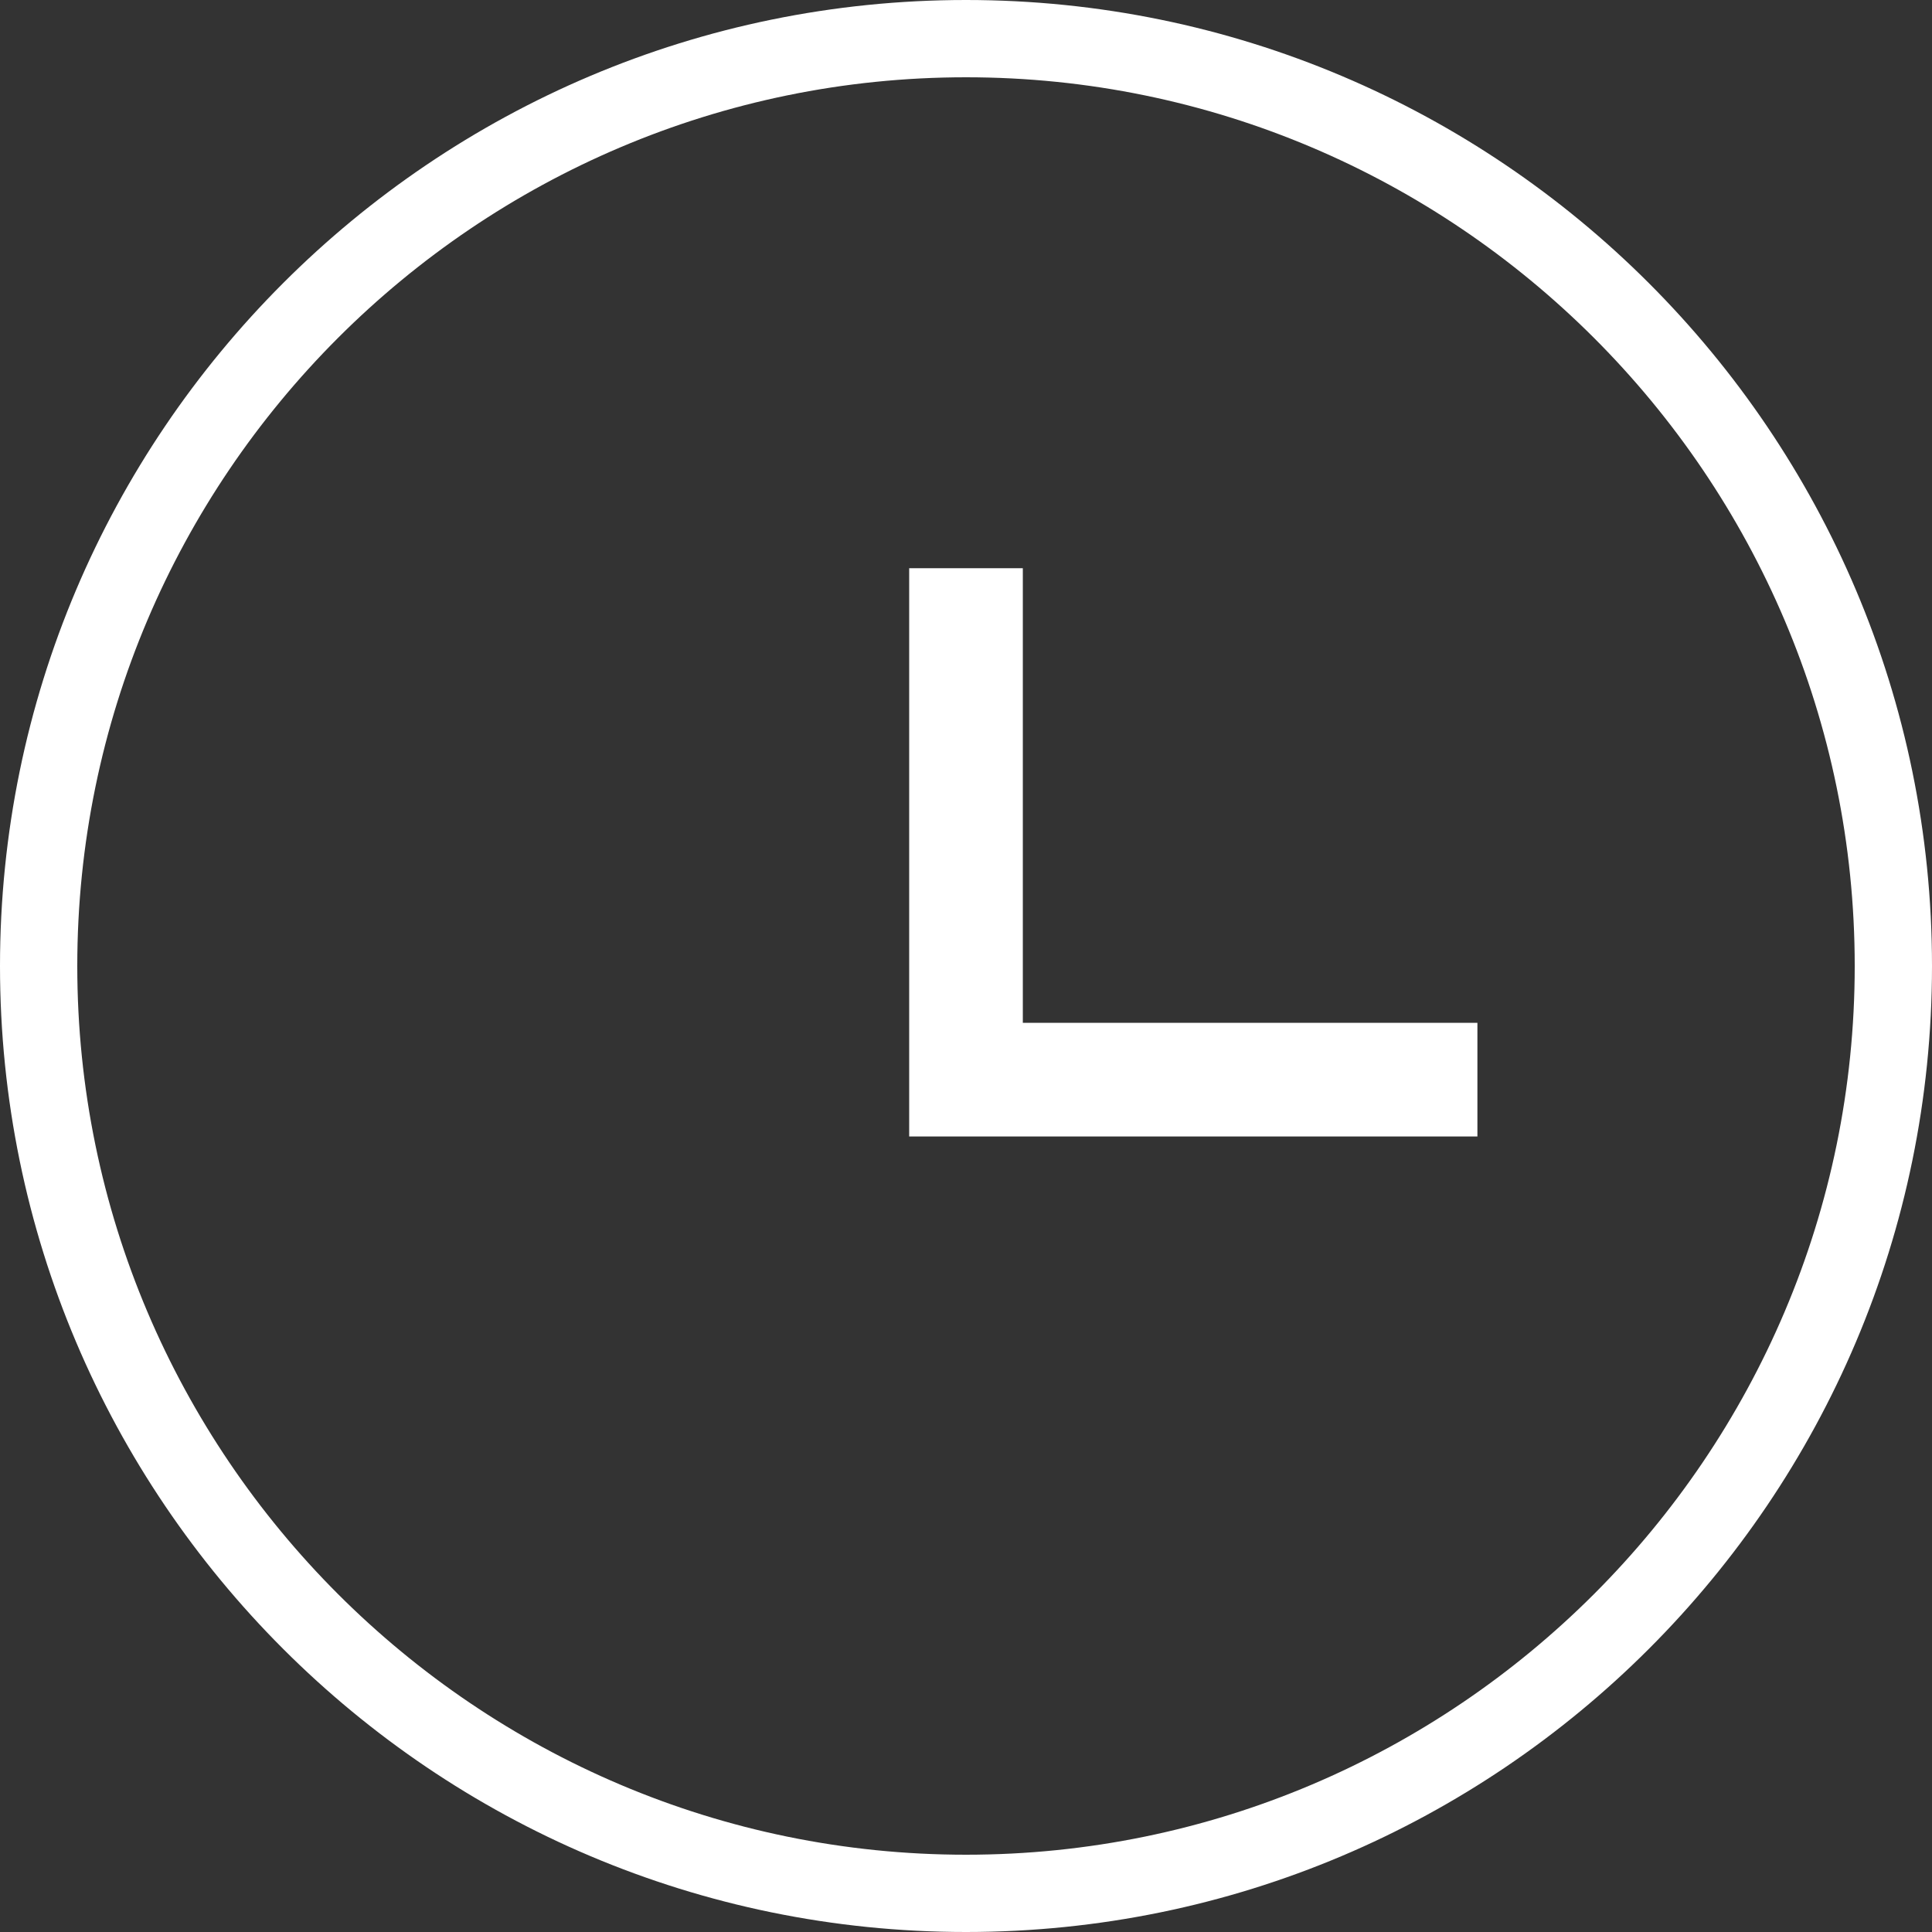 <?xml version="1.0" encoding="UTF-8"?><svg id="_레이어_1" xmlns="http://www.w3.org/2000/svg" viewBox="0 0 17 17"><rect x="0" y="0" width="17" height="17" fill="#333333" stroke="none"/><defs><style>.cls-1{fill:#fff;fill-rule:evenodd;stroke-width:0px;}</style></defs><path class="cls-1" d="m9,5h-1v5h5v-1h-4v-4ZM8.5,0C3.81,0,0,3.81,0,8.5s3.81,8.5,8.5,8.5,8.5-3.81,8.5-8.5S13.19,0,8.5,0Zm0,16.32c-4.31,0-7.82-3.51-7.82-7.82S4.19.68,8.5.68s7.82,3.51,7.82,7.82-3.51,7.82-7.82,7.82Z"/></svg>